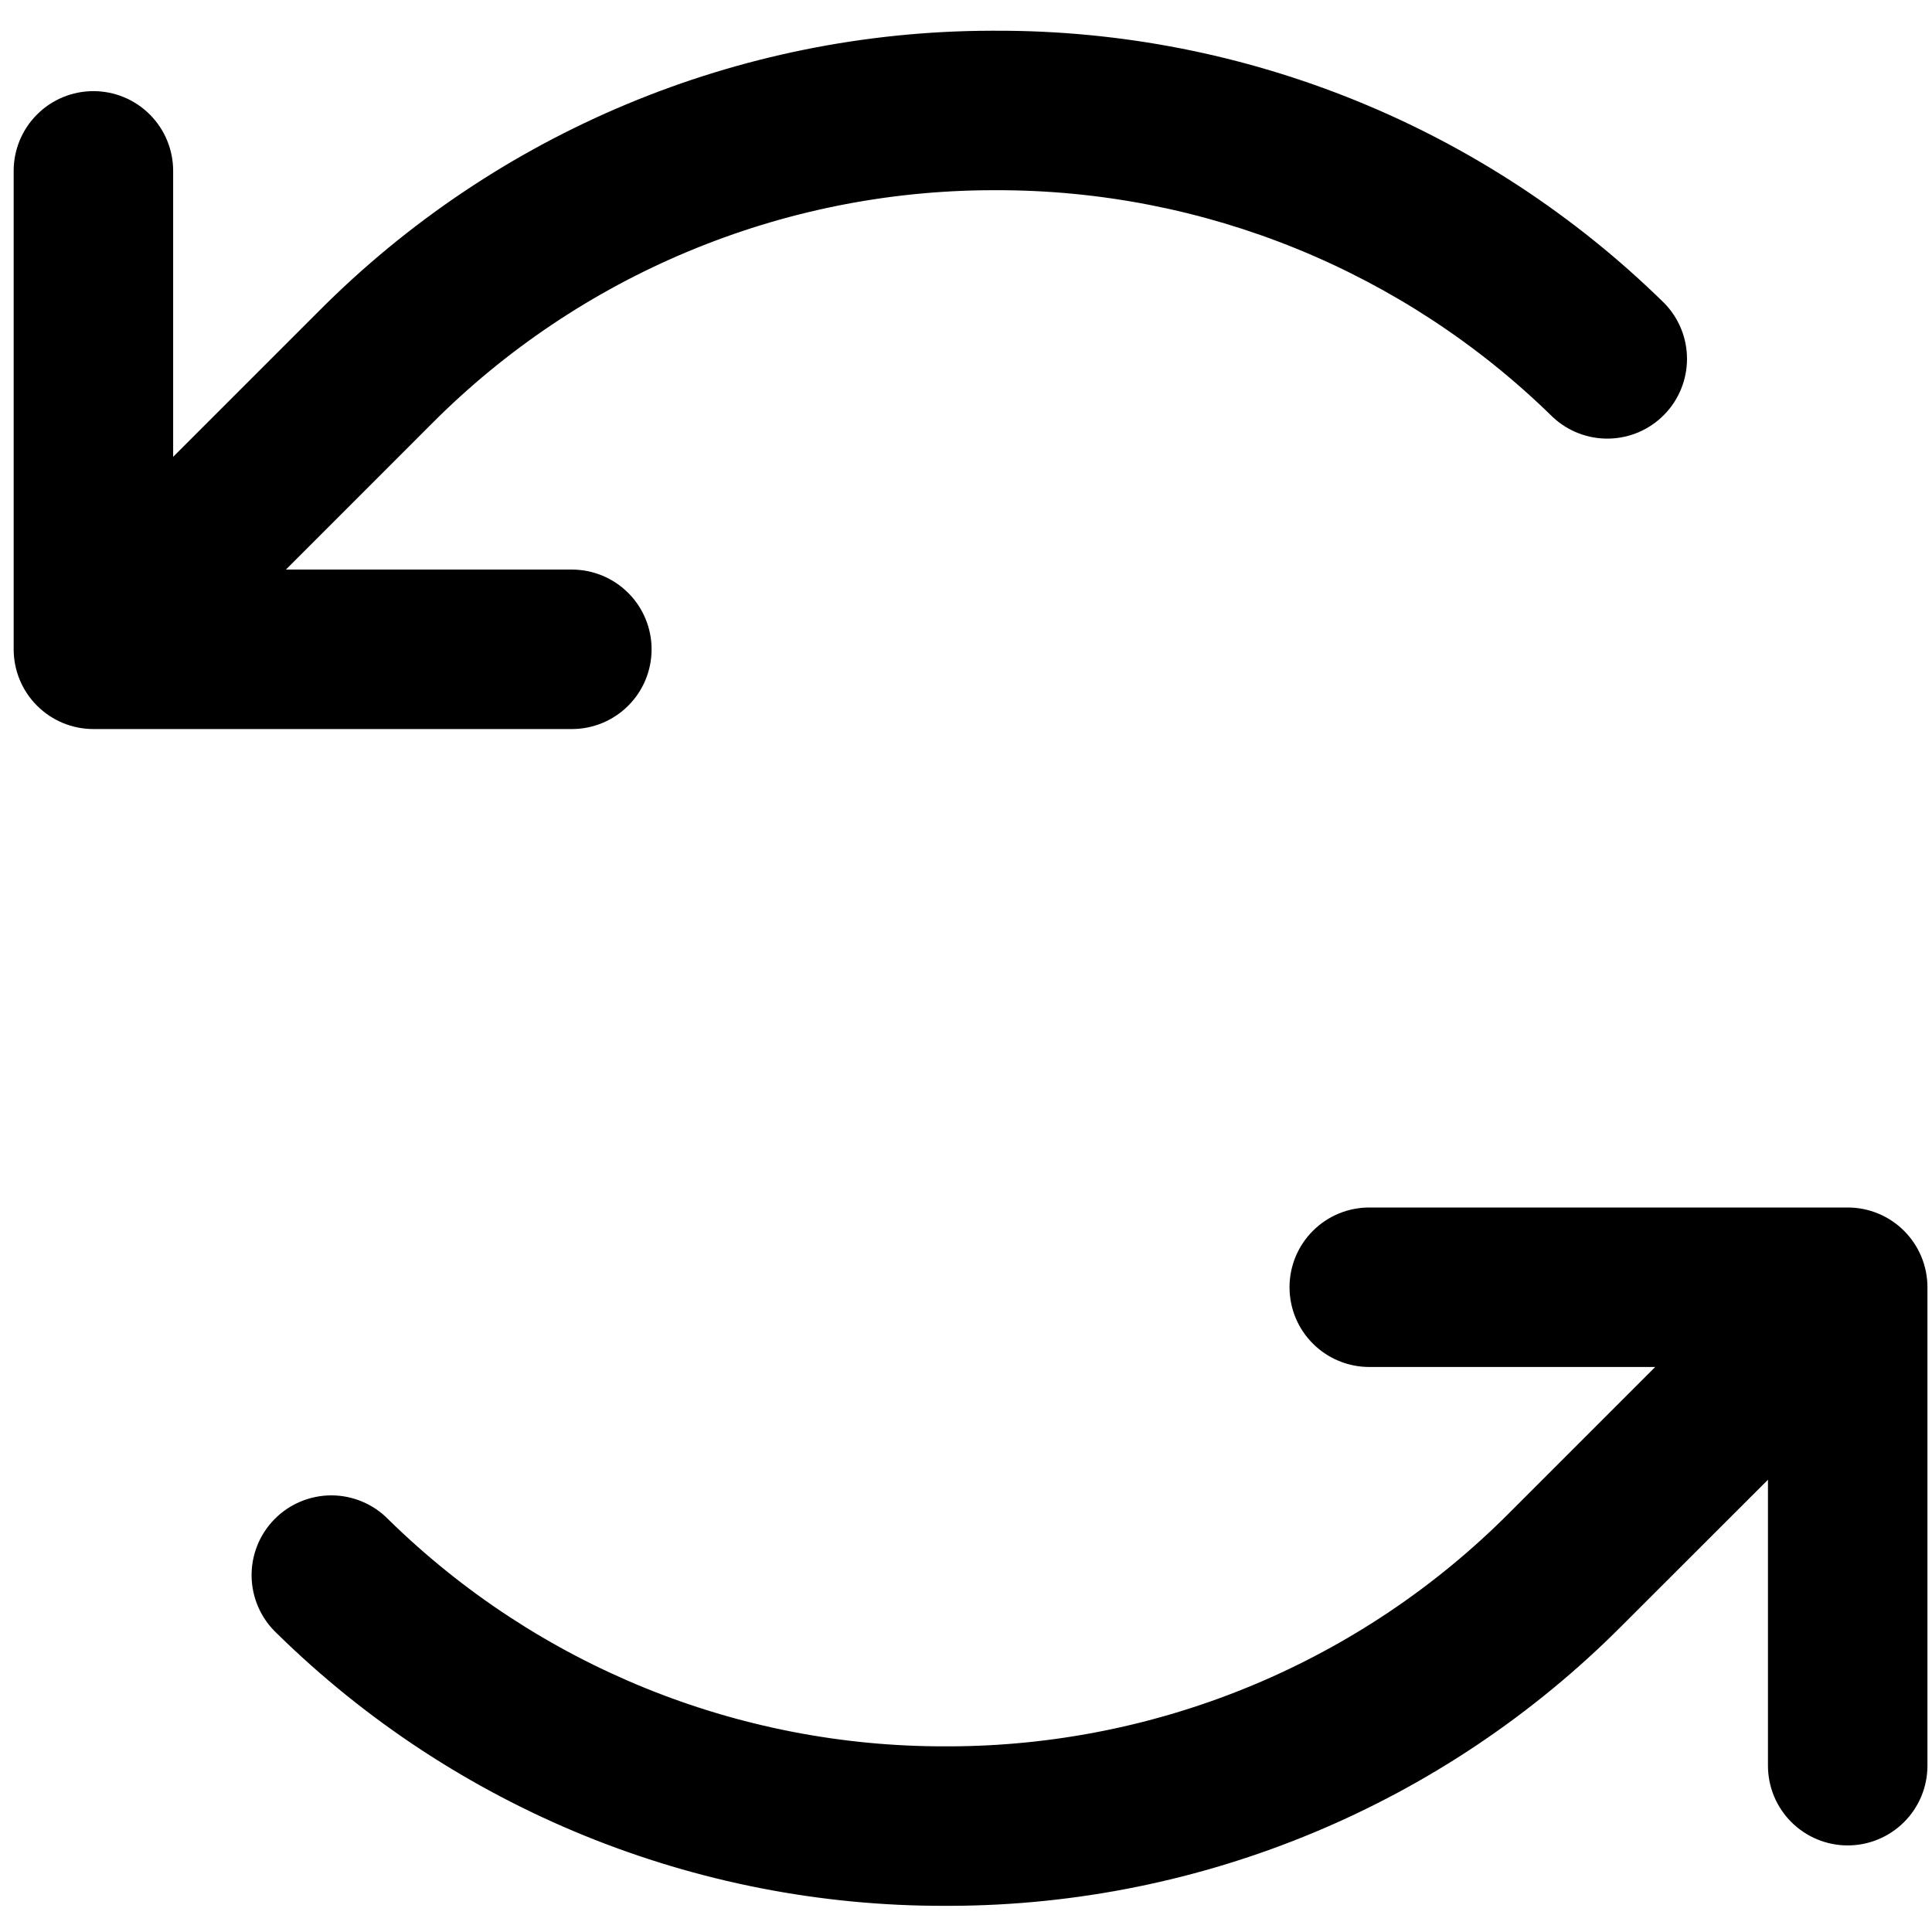 <svg width="53" height="53" viewBox="0 0 53 53" fill="none" xmlns="http://www.w3.org/2000/svg">
<path d="M15.688 20H2.562C1.982 20 1.426 19.769 1.016 19.359C0.605 18.949 0.375 18.393 0.375 17.812V4.687C0.375 4.107 0.605 3.551 1.016 3.141C1.426 2.73 1.982 2.5 2.562 2.5C3.143 2.5 3.699 2.73 4.109 3.141C4.52 3.551 4.75 4.107 4.75 4.687V12.532L8.75 8.532C13.629 3.629 20.255 0.863 27.172 0.843H27.317C34.175 0.825 40.764 3.51 45.656 8.316C46.056 8.725 46.279 9.273 46.279 9.845C46.279 10.416 46.056 10.965 45.656 11.374C45.257 11.783 44.714 12.019 44.142 12.032C43.571 12.045 43.017 11.834 42.599 11.444C38.521 7.441 33.031 5.204 27.317 5.218H27.194C21.43 5.236 15.909 7.54 11.843 11.624L7.843 15.625H15.688C16.268 15.625 16.824 15.855 17.234 16.266C17.645 16.676 17.875 17.232 17.875 17.812C17.875 18.393 17.645 18.949 17.234 19.359C16.824 19.769 16.268 20 15.688 20ZM50.688 33.125H37.562C36.982 33.125 36.426 33.355 36.016 33.766C35.605 34.176 35.375 34.732 35.375 35.312C35.375 35.893 35.605 36.449 36.016 36.859C36.426 37.269 36.982 37.5 37.562 37.5H45.407L41.407 41.5C37.342 45.584 31.822 47.889 26.059 47.907H25.936C20.222 47.92 14.732 45.684 10.653 41.681C10.45 41.472 10.206 41.307 9.938 41.194C9.669 41.081 9.381 41.022 9.089 41.022C8.798 41.022 8.509 41.081 8.24 41.194C7.972 41.307 7.728 41.472 7.525 41.681C7.321 41.889 7.161 42.136 7.054 42.408C6.947 42.679 6.896 42.969 6.902 43.26C6.909 43.551 6.974 43.839 7.093 44.105C7.212 44.37 7.383 44.61 7.596 44.809C12.489 49.615 19.078 52.3 25.936 52.282H26.078C32.994 52.261 39.619 49.495 44.497 44.593L48.5 40.593V48.437C48.5 49.018 48.73 49.574 49.141 49.984C49.551 50.394 50.107 50.625 50.688 50.625C51.268 50.625 51.824 50.394 52.234 49.984C52.645 49.574 52.875 49.018 52.875 48.437V35.312C52.875 34.732 52.645 34.176 52.234 33.766C51.824 33.355 51.268 33.125 50.688 33.125Z" fill="black"/>
</svg>
